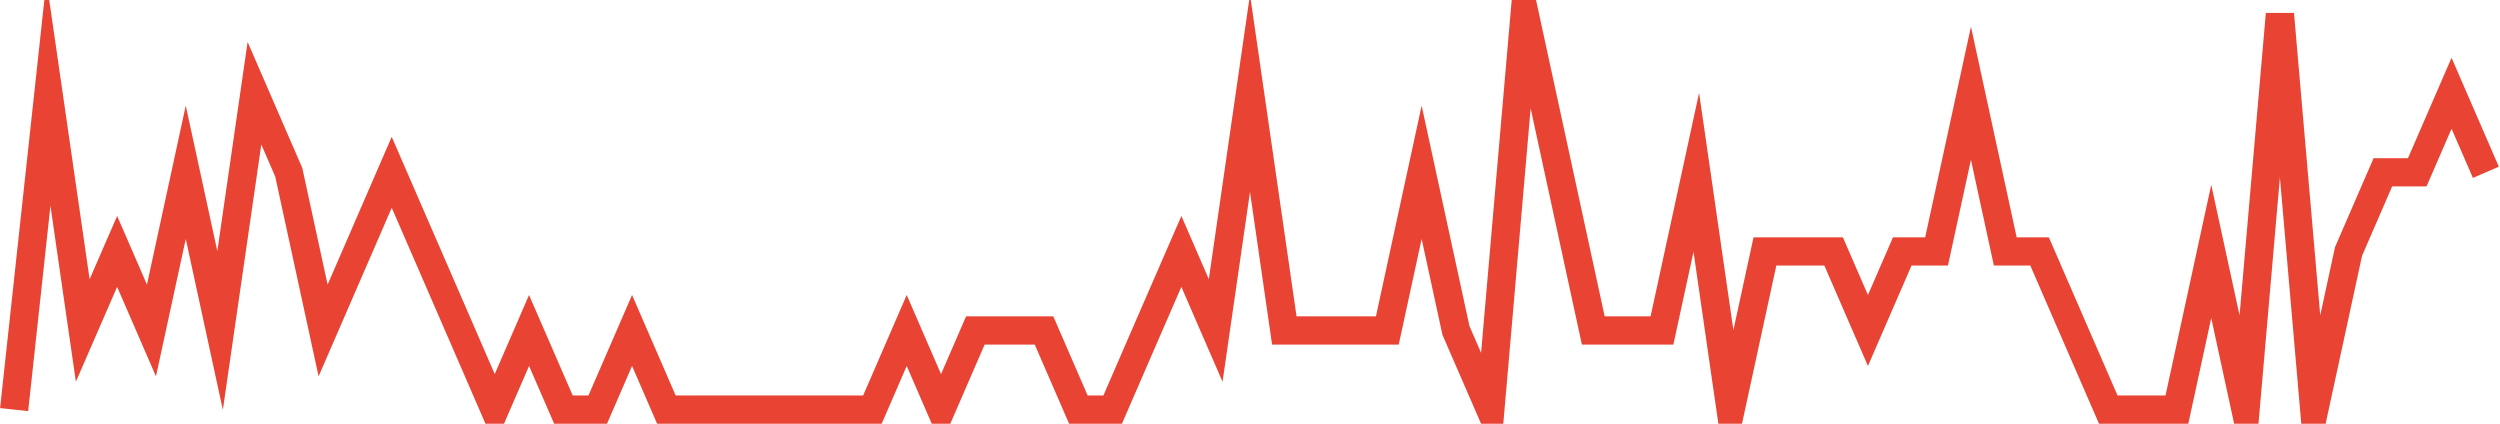 <?xml version="1.0" encoding="UTF-8"?>
<svg xmlns="http://www.w3.org/2000/svg" xmlns:xlink="http://www.w3.org/1999/xlink" width="177pt" height="30pt" viewBox="0 0 177 30" version="1.1">
<g id="surface13907521">
<path style="fill:none;stroke-width:2;stroke-linecap:butt;stroke-linejoin:miter;stroke:rgb(91.373%,26.275%,20.392%);stroke-opacity:1;stroke-miterlimit:10;" d="M 1 29 L 3.43 6.602 L 5.859 23.398 L 8.293 17.801 L 10.723 23.398 L 13.152 12.199 L 15.582 23.398 L 18.016 6.602 L 20.445 12.199 L 22.875 23.398 L 25.305 17.801 L 27.734 12.199 L 30.168 17.801 L 32.598 23.398 L 35.027 29 L 37.457 23.398 L 39.891 29 L 42.32 29 L 44.75 23.398 L 47.18 29 L 61.766 29 L 64.195 23.398 L 66.625 29 L 69.055 23.398 L 73.918 23.398 L 76.348 29 L 78.777 29 L 81.207 23.398 L 83.641 17.801 L 86.07 23.398 L 88.5 6.602 L 90.93 23.398 L 98.223 23.398 L 100.652 12.199 L 103.082 23.398 L 105.516 29 L 107.945 1 L 112.805 23.398 L 117.668 23.398 L 120.098 12.199 L 122.527 29 L 124.957 17.801 L 129.82 17.801 L 132.25 23.398 L 134.68 17.801 L 137.109 17.801 L 139.543 6.602 L 141.973 17.801 L 144.402 17.801 L 146.832 23.398 L 149.266 29 L 154.125 29 L 156.555 17.801 L 158.984 29 L 161.418 1 L 163.848 29 L 166.277 17.801 L 168.707 12.199 L 171.141 12.199 L 173.57 6.602 L 176 12.199 "/>
</g>
</svg>

